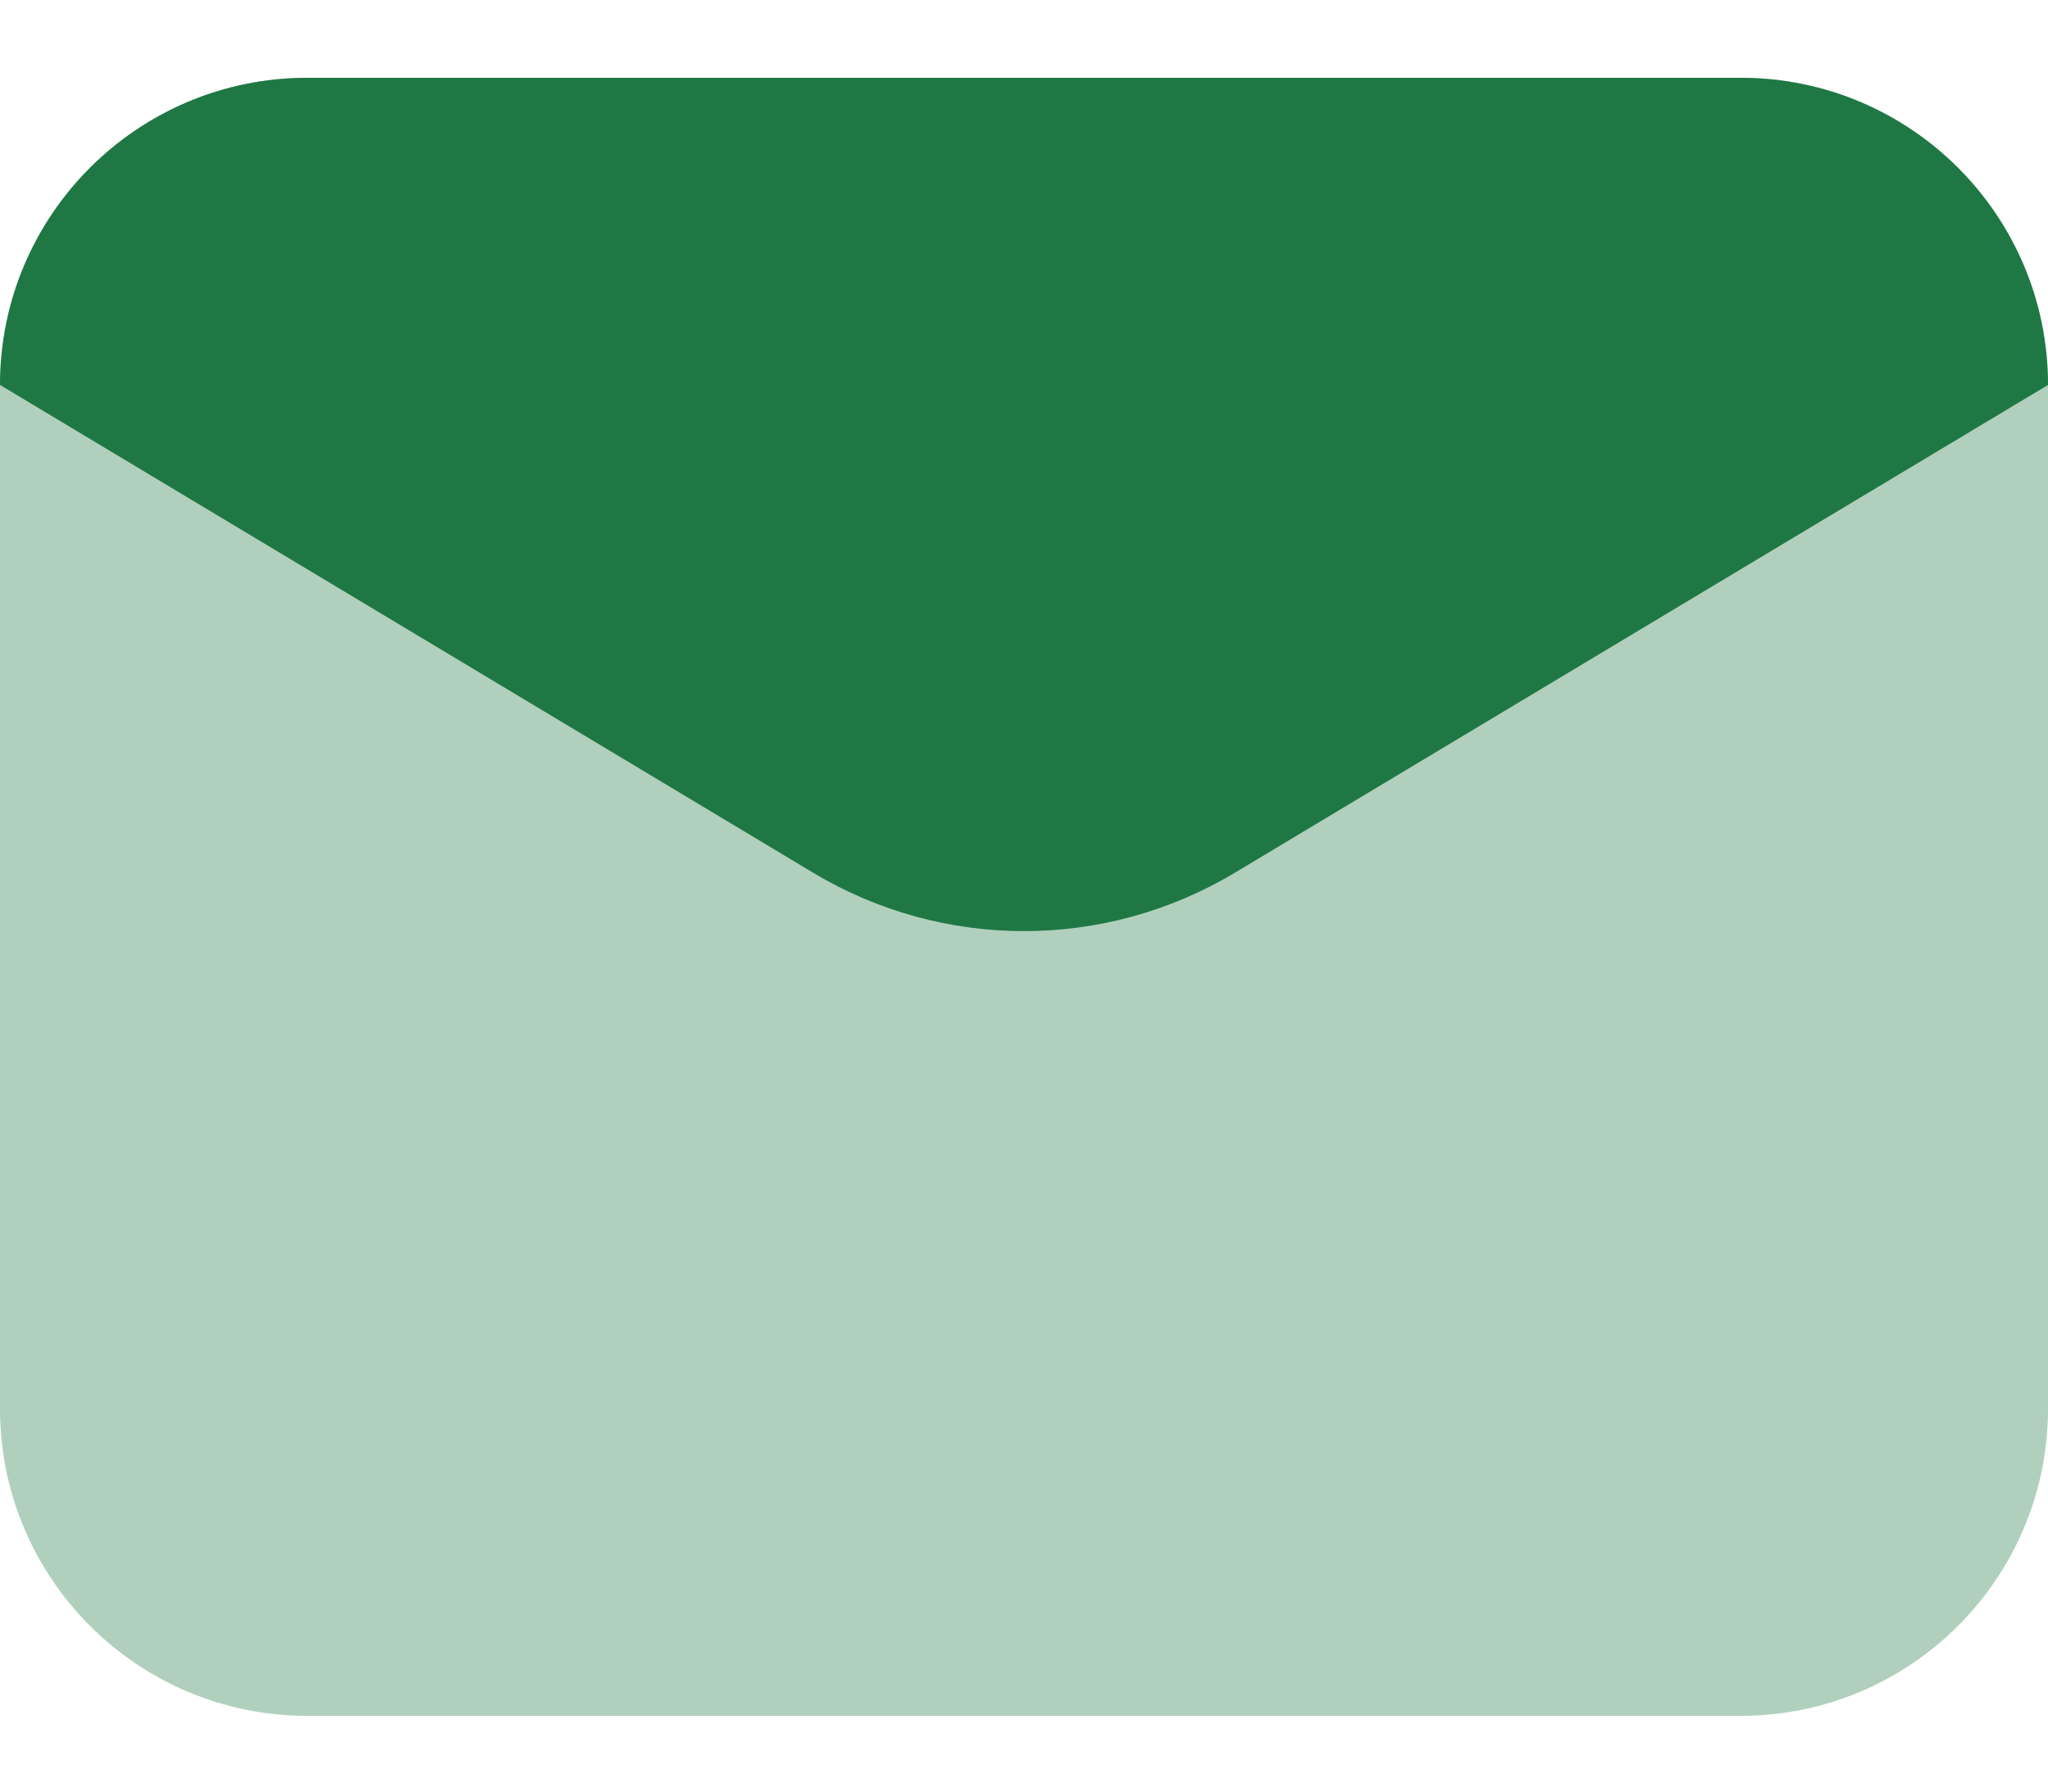 <svg width="24" height="21" viewBox="0 0 24 21" fill="none" xmlns="http://www.w3.org/2000/svg">
<path opacity="0.35" d="M20.4 20.112H3.6C1.612 20.112 0 18.5 0 16.512V4.512C0 2.524 1.612 0.912 3.6 0.912H20.4C22.388 0.912 24 2.524 24 4.512V16.512C24 18.5 22.388 20.112 20.4 20.112Z" fill="#1F7844"/>
<path d="M9.53 10.23L0 4.512C0 2.524 1.612 0.912 3.6 0.912H20.4C22.388 0.912 24 2.524 24 4.512L14.47 10.23C12.949 11.142 11.051 11.142 9.53 10.23Z" fill="#1F7844"/>
</svg>
